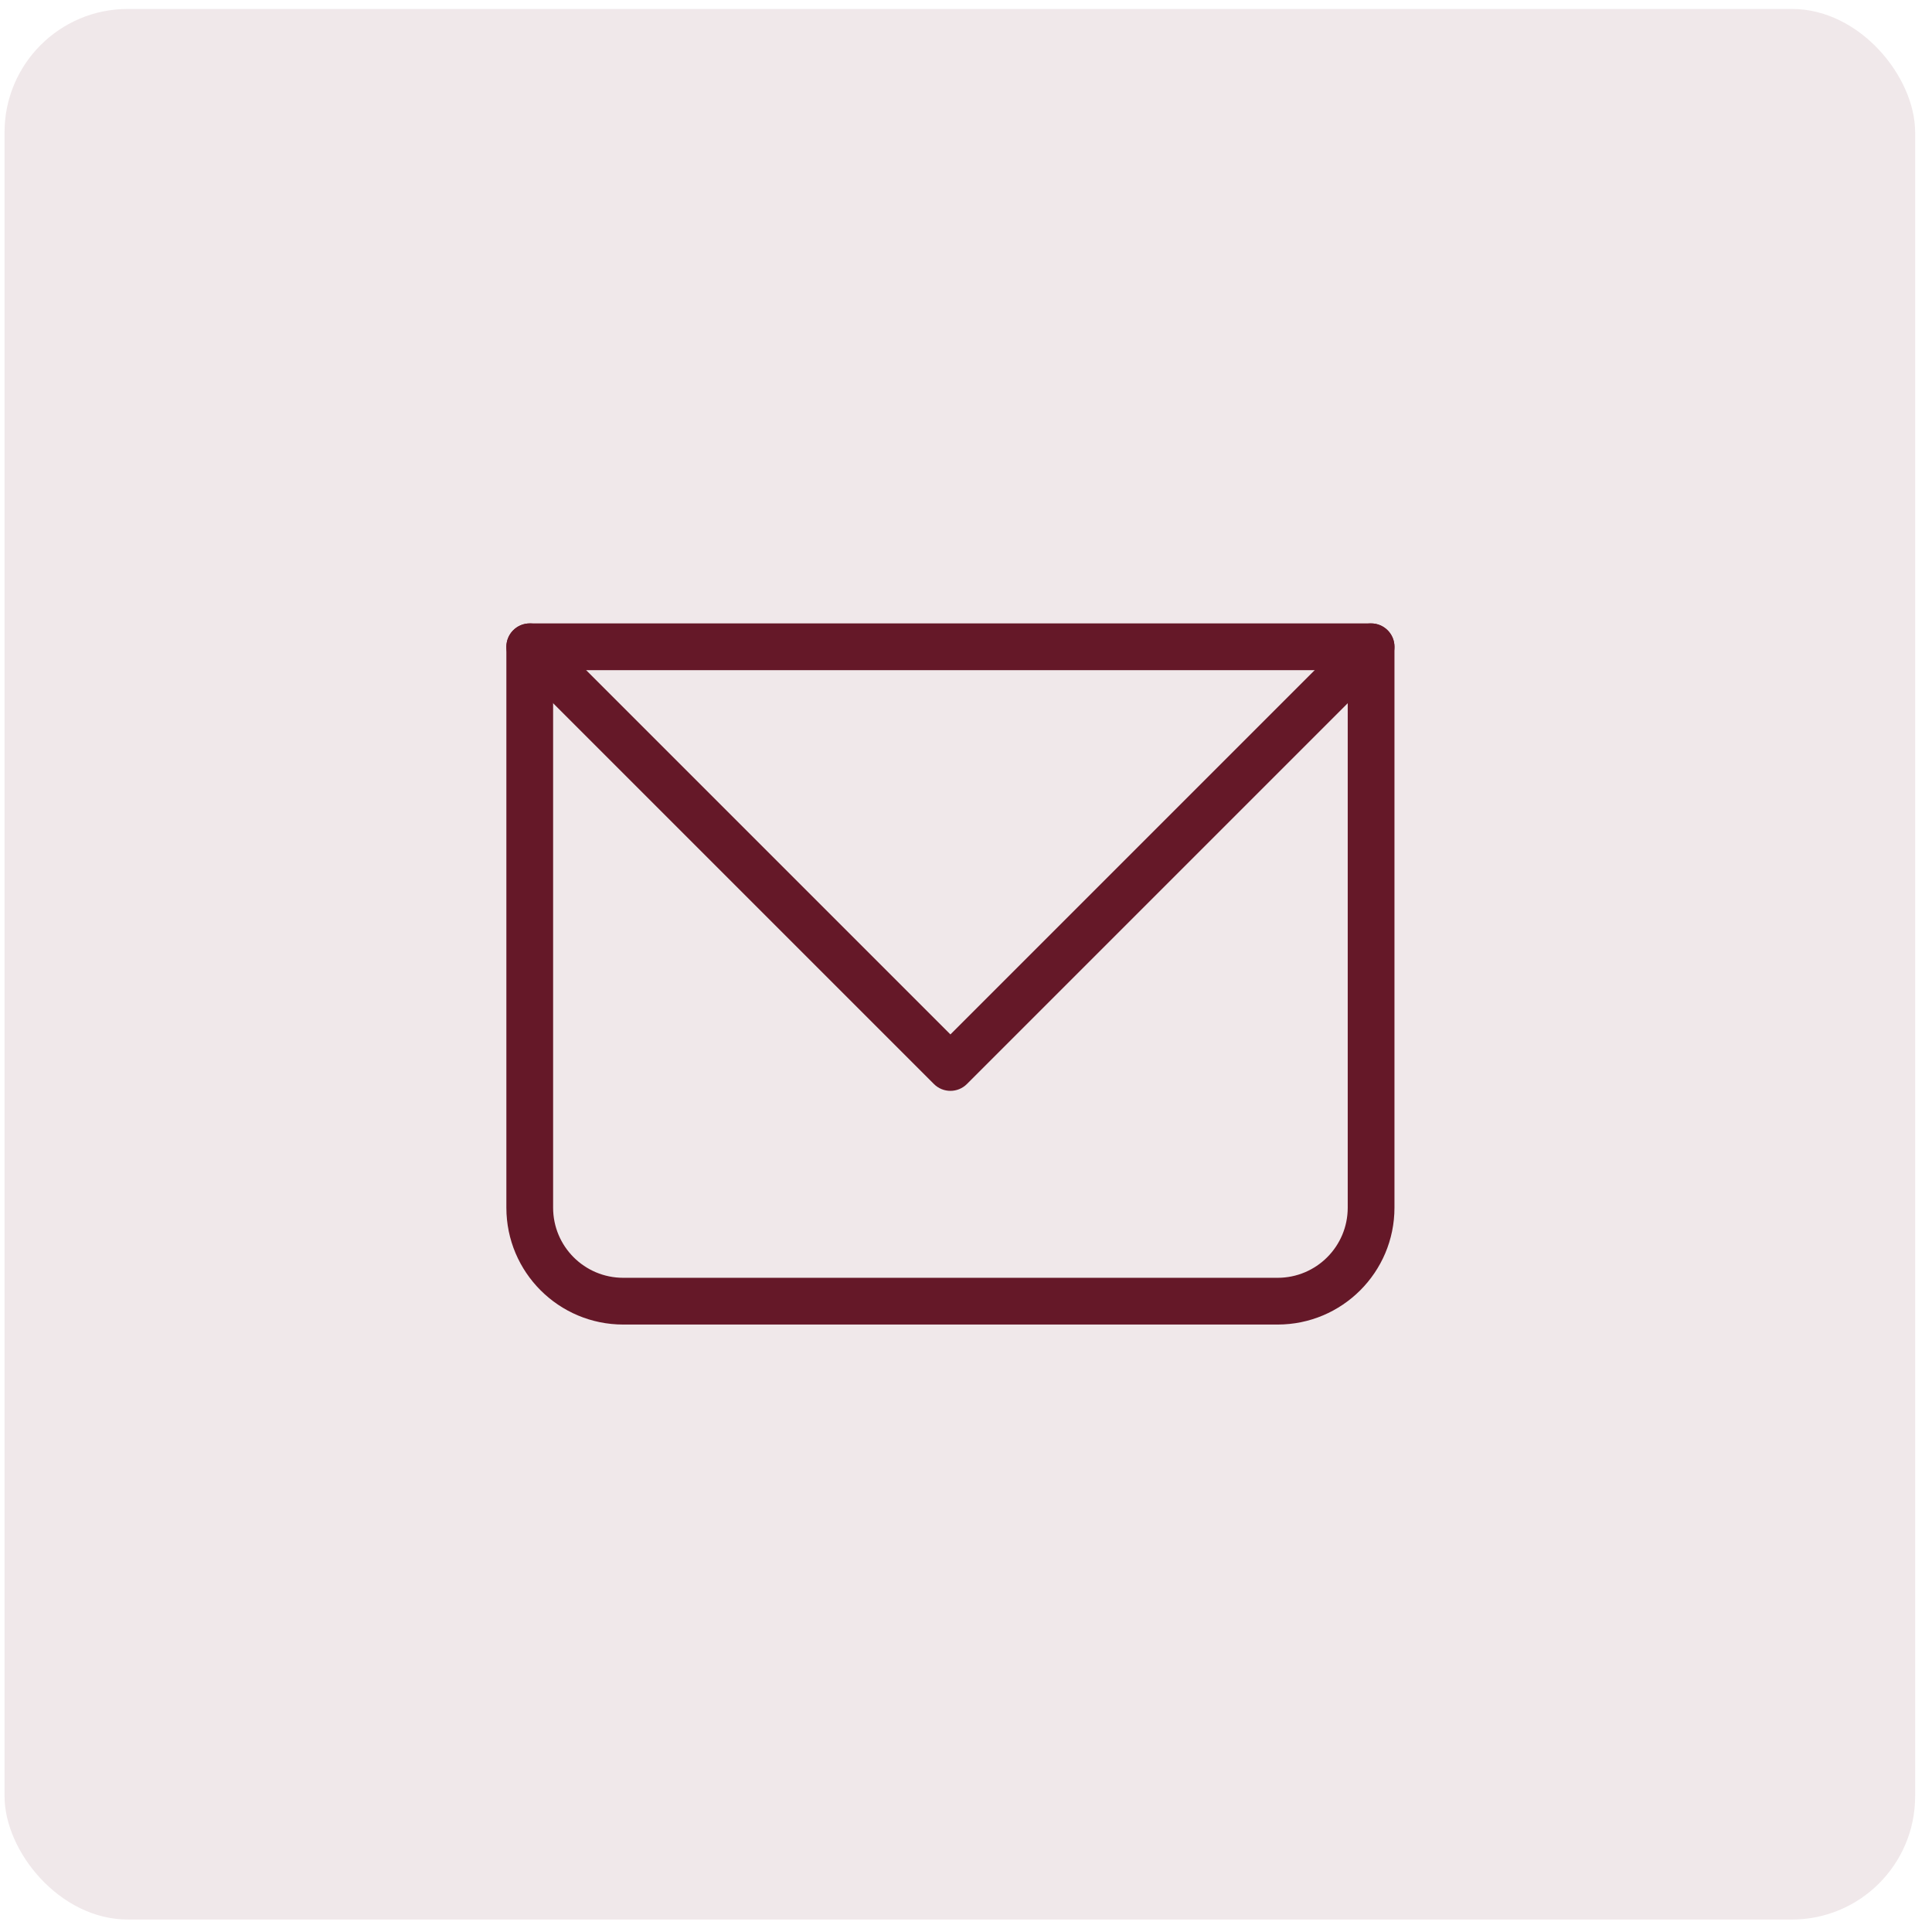 <svg xmlns="http://www.w3.org/2000/svg" width="62" height="62" viewBox="0 0 62 62" fill="none"><rect opacity="0.1" x="0.146" y="0.287" width="61.313" height="61.313" rx="3.956" fill="#651828"></rect><g clip-path="url(#clip0_189_4210)"><path fill-rule="evenodd" clip-rule="evenodd" d="M16.25 20.756C16.25 20.342 16.586 20.006 17 20.006H44C44.414 20.006 44.75 20.342 44.75 20.756V38.756C44.75 40.827 43.071 42.506 41 42.506H20C17.929 42.506 16.25 40.827 16.25 38.756V20.756ZM17.75 21.506V38.756C17.75 39.999 18.757 41.006 20 41.006H41C42.243 41.006 43.25 39.999 43.25 38.756V21.506H17.75Z" fill="#651828"></path><path fill-rule="evenodd" clip-rule="evenodd" d="M16.47 20.226C16.763 19.933 17.237 19.933 17.53 20.226L30.5 33.196L43.47 20.226C43.763 19.933 44.237 19.933 44.53 20.226C44.823 20.519 44.823 20.994 44.53 21.287L31.03 34.787C30.737 35.08 30.263 35.08 29.97 34.787L16.47 21.287C16.177 20.994 16.177 20.519 16.47 20.226Z" fill="#651828"></path></g><defs><clipPath id="clip0_189_4210"><rect width="36" height="36" fill="white" transform="translate(12.5 13.256)"></rect></clipPath></defs></svg>
